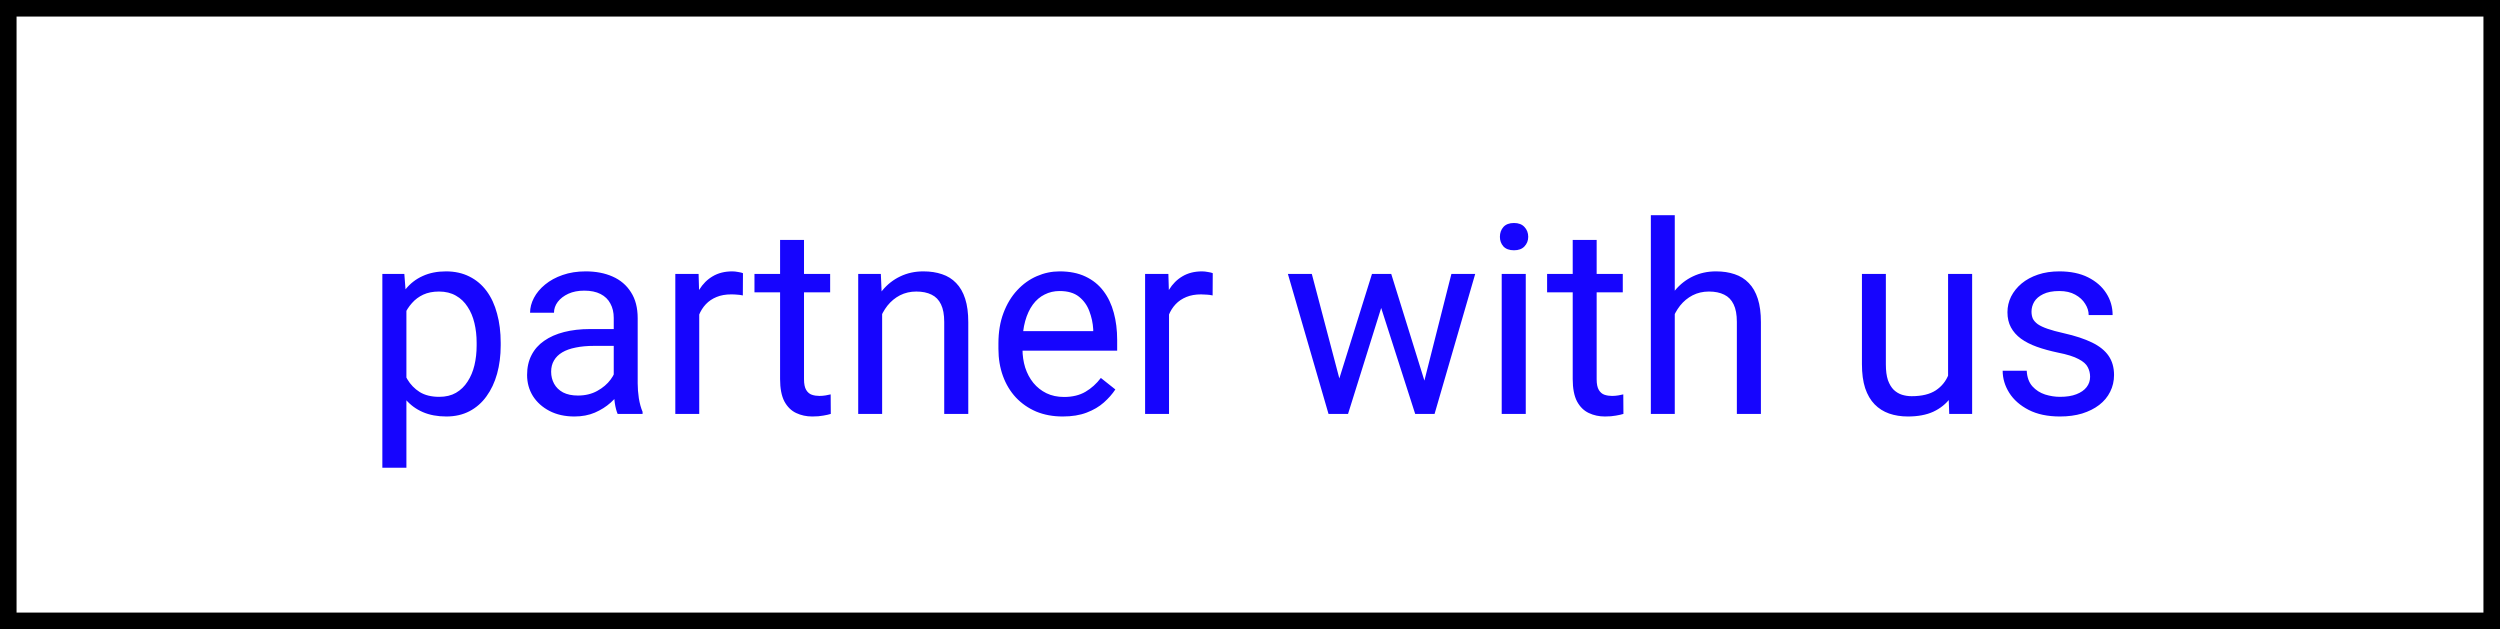 <?xml version="1.0" encoding="UTF-8"?> <svg xmlns="http://www.w3.org/2000/svg" width="151" height="38" viewBox="0 0 151 38" fill="none"><rect x="0" y="0" width="151" height="38" fill="#808080" stroke="none"/> <rect x="0.5" y="0.5" width="150" height="37" fill="white" stroke="black"></rect> <path d="M24.547 18.172V28.25H23.094V16.547H24.422L24.547 18.172ZM30.242 20.703V20.867C30.242 21.482 30.169 22.052 30.023 22.578C29.878 23.099 29.664 23.552 29.383 23.938C29.107 24.323 28.766 24.622 28.359 24.836C27.953 25.049 27.487 25.156 26.961 25.156C26.424 25.156 25.951 25.068 25.539 24.891C25.128 24.713 24.779 24.456 24.492 24.117C24.206 23.779 23.977 23.372 23.805 22.898C23.638 22.424 23.523 21.891 23.461 21.297V20.422C23.523 19.797 23.641 19.237 23.812 18.742C23.984 18.247 24.211 17.826 24.492 17.477C24.779 17.122 25.125 16.854 25.531 16.672C25.938 16.484 26.406 16.391 26.938 16.391C27.469 16.391 27.94 16.495 28.352 16.703C28.763 16.906 29.109 17.198 29.391 17.578C29.672 17.958 29.883 18.414 30.023 18.945C30.169 19.471 30.242 20.057 30.242 20.703ZM28.789 20.867V20.703C28.789 20.281 28.745 19.885 28.656 19.516C28.568 19.141 28.43 18.812 28.242 18.531C28.06 18.245 27.826 18.021 27.539 17.859C27.253 17.693 26.912 17.609 26.516 17.609C26.151 17.609 25.833 17.672 25.562 17.797C25.297 17.922 25.07 18.091 24.883 18.305C24.695 18.513 24.542 18.753 24.422 19.023C24.307 19.289 24.221 19.565 24.164 19.852V21.875C24.268 22.24 24.414 22.583 24.602 22.906C24.789 23.224 25.039 23.482 25.352 23.68C25.664 23.872 26.057 23.969 26.531 23.969C26.922 23.969 27.258 23.888 27.539 23.727C27.826 23.56 28.06 23.333 28.242 23.047C28.43 22.76 28.568 22.432 28.656 22.062C28.745 21.688 28.789 21.289 28.789 20.867ZM37.07 23.555V19.203C37.07 18.87 37.003 18.581 36.867 18.336C36.737 18.086 36.539 17.893 36.273 17.758C36.008 17.622 35.68 17.555 35.289 17.555C34.925 17.555 34.604 17.617 34.328 17.742C34.057 17.867 33.844 18.031 33.688 18.234C33.536 18.438 33.461 18.656 33.461 18.891H32.016C32.016 18.588 32.094 18.289 32.25 17.992C32.406 17.695 32.63 17.427 32.922 17.188C33.219 16.943 33.573 16.75 33.984 16.609C34.401 16.463 34.865 16.391 35.375 16.391C35.99 16.391 36.531 16.495 37 16.703C37.474 16.912 37.844 17.227 38.109 17.648C38.38 18.065 38.516 18.588 38.516 19.219V23.156C38.516 23.438 38.539 23.737 38.586 24.055C38.638 24.372 38.714 24.646 38.812 24.875V25H37.305C37.232 24.833 37.175 24.612 37.133 24.336C37.091 24.055 37.07 23.794 37.07 23.555ZM37.32 19.875L37.336 20.891H35.875C35.464 20.891 35.096 20.924 34.773 20.992C34.45 21.055 34.18 21.151 33.961 21.281C33.742 21.412 33.575 21.576 33.461 21.773C33.346 21.966 33.289 22.193 33.289 22.453C33.289 22.719 33.349 22.961 33.469 23.18C33.589 23.398 33.768 23.573 34.008 23.703C34.253 23.828 34.552 23.891 34.906 23.891C35.349 23.891 35.74 23.797 36.078 23.609C36.417 23.422 36.685 23.193 36.883 22.922C37.086 22.651 37.195 22.388 37.211 22.133L37.828 22.828C37.792 23.047 37.693 23.289 37.531 23.555C37.37 23.82 37.154 24.076 36.883 24.32C36.617 24.56 36.3 24.76 35.93 24.922C35.565 25.078 35.154 25.156 34.695 25.156C34.122 25.156 33.62 25.044 33.188 24.82C32.76 24.596 32.427 24.297 32.188 23.922C31.953 23.542 31.836 23.117 31.836 22.648C31.836 22.195 31.924 21.797 32.102 21.453C32.279 21.104 32.534 20.815 32.867 20.586C33.2 20.352 33.602 20.174 34.07 20.055C34.539 19.935 35.062 19.875 35.641 19.875H37.32ZM42.234 17.875V25H40.789V16.547H42.195L42.234 17.875ZM44.875 16.5L44.867 17.844C44.747 17.818 44.633 17.802 44.523 17.797C44.419 17.787 44.3 17.781 44.164 17.781C43.831 17.781 43.536 17.833 43.281 17.938C43.026 18.042 42.81 18.188 42.633 18.375C42.456 18.562 42.315 18.787 42.211 19.047C42.112 19.302 42.047 19.583 42.016 19.891L41.609 20.125C41.609 19.615 41.659 19.135 41.758 18.688C41.862 18.24 42.021 17.844 42.234 17.5C42.448 17.151 42.719 16.88 43.047 16.688C43.38 16.49 43.776 16.391 44.234 16.391C44.339 16.391 44.458 16.404 44.594 16.43C44.729 16.451 44.823 16.474 44.875 16.5ZM50.141 16.547V17.656H45.57V16.547H50.141ZM47.117 14.492H48.562V22.906C48.562 23.193 48.607 23.409 48.695 23.555C48.784 23.701 48.898 23.797 49.039 23.844C49.18 23.891 49.331 23.914 49.492 23.914C49.612 23.914 49.737 23.904 49.867 23.883C50.003 23.857 50.104 23.836 50.172 23.82L50.18 25C50.065 25.037 49.914 25.07 49.727 25.102C49.544 25.138 49.323 25.156 49.062 25.156C48.708 25.156 48.383 25.086 48.086 24.945C47.789 24.805 47.552 24.57 47.375 24.242C47.203 23.909 47.117 23.461 47.117 22.898V14.492ZM53.281 18.352V25H51.836V16.547H53.203L53.281 18.352ZM52.938 20.453L52.336 20.43C52.341 19.852 52.427 19.318 52.594 18.828C52.76 18.333 52.995 17.904 53.297 17.539C53.599 17.174 53.958 16.893 54.375 16.695C54.797 16.492 55.263 16.391 55.773 16.391C56.19 16.391 56.565 16.448 56.898 16.562C57.232 16.672 57.516 16.849 57.75 17.094C57.99 17.338 58.172 17.656 58.297 18.047C58.422 18.432 58.484 18.904 58.484 19.461V25H57.031V19.445C57.031 19.003 56.966 18.648 56.836 18.383C56.706 18.112 56.516 17.917 56.266 17.797C56.016 17.672 55.708 17.609 55.344 17.609C54.984 17.609 54.656 17.685 54.359 17.836C54.068 17.987 53.815 18.195 53.602 18.461C53.393 18.727 53.229 19.031 53.109 19.375C52.995 19.713 52.938 20.073 52.938 20.453ZM64.188 25.156C63.599 25.156 63.065 25.057 62.586 24.859C62.112 24.656 61.703 24.372 61.359 24.008C61.021 23.643 60.76 23.211 60.578 22.711C60.396 22.211 60.305 21.664 60.305 21.07V20.742C60.305 20.055 60.406 19.443 60.609 18.906C60.812 18.365 61.089 17.906 61.438 17.531C61.786 17.156 62.182 16.872 62.625 16.68C63.068 16.487 63.526 16.391 64 16.391C64.604 16.391 65.125 16.495 65.562 16.703C66.005 16.912 66.367 17.203 66.648 17.578C66.93 17.948 67.138 18.385 67.273 18.891C67.409 19.391 67.477 19.938 67.477 20.531V21.18H61.164V20H66.031V19.891C66.01 19.516 65.932 19.151 65.797 18.797C65.667 18.443 65.458 18.151 65.172 17.922C64.885 17.693 64.495 17.578 64 17.578C63.672 17.578 63.37 17.648 63.094 17.789C62.818 17.924 62.581 18.128 62.383 18.398C62.185 18.669 62.031 19 61.922 19.391C61.812 19.781 61.758 20.232 61.758 20.742V21.07C61.758 21.471 61.812 21.849 61.922 22.203C62.036 22.552 62.2 22.859 62.414 23.125C62.633 23.391 62.896 23.599 63.203 23.75C63.516 23.901 63.87 23.977 64.266 23.977C64.776 23.977 65.208 23.872 65.562 23.664C65.917 23.456 66.227 23.177 66.492 22.828L67.367 23.523C67.185 23.799 66.953 24.062 66.672 24.312C66.391 24.562 66.044 24.766 65.633 24.922C65.227 25.078 64.745 25.156 64.188 25.156ZM70.609 17.875V25H69.164V16.547H70.57L70.609 17.875ZM73.25 16.5L73.242 17.844C73.122 17.818 73.008 17.802 72.898 17.797C72.794 17.787 72.674 17.781 72.539 17.781C72.206 17.781 71.912 17.833 71.656 17.938C71.401 18.042 71.185 18.188 71.008 18.375C70.831 18.562 70.69 18.787 70.586 19.047C70.487 19.302 70.422 19.583 70.391 19.891L69.984 20.125C69.984 19.615 70.034 19.135 70.133 18.688C70.237 18.24 70.396 17.844 70.609 17.5C70.823 17.151 71.094 16.88 71.422 16.688C71.755 16.49 72.151 16.391 72.609 16.391C72.713 16.391 72.833 16.404 72.969 16.43C73.104 16.451 73.198 16.474 73.25 16.5ZM80.695 23.5L82.867 16.547H83.82L83.633 17.93L81.422 25H80.492L80.695 23.5ZM79.234 16.547L81.086 23.578L81.219 25H80.242L77.789 16.547H79.234ZM85.898 23.523L87.664 16.547H89.102L86.648 25H85.68L85.898 23.523ZM84.031 16.547L86.156 23.383L86.398 25H85.477L83.203 17.914L83.016 16.547H84.031ZM92.156 16.547V25H90.703V16.547H92.156ZM90.594 14.305C90.594 14.07 90.664 13.872 90.805 13.711C90.951 13.55 91.164 13.469 91.445 13.469C91.721 13.469 91.932 13.55 92.078 13.711C92.229 13.872 92.305 14.07 92.305 14.305C92.305 14.529 92.229 14.721 92.078 14.883C91.932 15.039 91.721 15.117 91.445 15.117C91.164 15.117 90.951 15.039 90.805 14.883C90.664 14.721 90.594 14.529 90.594 14.305ZM98.016 16.547V17.656H93.445V16.547H98.016ZM94.992 14.492H96.438V22.906C96.438 23.193 96.482 23.409 96.57 23.555C96.659 23.701 96.773 23.797 96.914 23.844C97.055 23.891 97.206 23.914 97.367 23.914C97.487 23.914 97.612 23.904 97.742 23.883C97.878 23.857 97.979 23.836 98.047 23.82L98.055 25C97.94 25.037 97.789 25.07 97.602 25.102C97.419 25.138 97.198 25.156 96.938 25.156C96.583 25.156 96.258 25.086 95.961 24.945C95.664 24.805 95.427 24.57 95.25 24.242C95.078 23.909 94.992 23.461 94.992 22.898V14.492ZM101.156 13V25H99.711V13H101.156ZM100.812 20.453L100.211 20.43C100.216 19.852 100.302 19.318 100.469 18.828C100.635 18.333 100.87 17.904 101.172 17.539C101.474 17.174 101.833 16.893 102.25 16.695C102.672 16.492 103.138 16.391 103.648 16.391C104.065 16.391 104.44 16.448 104.773 16.562C105.107 16.672 105.391 16.849 105.625 17.094C105.865 17.338 106.047 17.656 106.172 18.047C106.297 18.432 106.359 18.904 106.359 19.461V25H104.906V19.445C104.906 19.003 104.841 18.648 104.711 18.383C104.581 18.112 104.391 17.917 104.141 17.797C103.891 17.672 103.583 17.609 103.219 17.609C102.859 17.609 102.531 17.685 102.234 17.836C101.943 17.987 101.69 18.195 101.477 18.461C101.268 18.727 101.104 19.031 100.984 19.375C100.87 19.713 100.812 20.073 100.812 20.453ZM117.664 23.047V16.547H119.117V25H117.734L117.664 23.047ZM117.938 21.266L118.539 21.25C118.539 21.812 118.479 22.333 118.359 22.812C118.245 23.287 118.057 23.698 117.797 24.047C117.536 24.396 117.195 24.669 116.773 24.867C116.352 25.06 115.839 25.156 115.234 25.156C114.823 25.156 114.445 25.096 114.102 24.977C113.763 24.857 113.471 24.672 113.227 24.422C112.982 24.172 112.792 23.846 112.656 23.445C112.526 23.044 112.461 22.562 112.461 22V16.547H113.906V22.016C113.906 22.396 113.948 22.711 114.031 22.961C114.12 23.206 114.237 23.401 114.383 23.547C114.534 23.688 114.701 23.787 114.883 23.844C115.07 23.901 115.263 23.93 115.461 23.93C116.076 23.93 116.562 23.812 116.922 23.578C117.281 23.338 117.539 23.018 117.695 22.617C117.857 22.211 117.938 21.76 117.938 21.266ZM126.242 22.758C126.242 22.549 126.195 22.357 126.102 22.18C126.013 21.997 125.828 21.833 125.547 21.688C125.271 21.537 124.854 21.406 124.297 21.297C123.828 21.198 123.404 21.081 123.023 20.945C122.648 20.81 122.328 20.646 122.062 20.453C121.802 20.26 121.602 20.034 121.461 19.773C121.32 19.513 121.25 19.208 121.25 18.859C121.25 18.526 121.323 18.211 121.469 17.914C121.62 17.617 121.831 17.354 122.102 17.125C122.378 16.896 122.708 16.716 123.094 16.586C123.479 16.456 123.909 16.391 124.383 16.391C125.06 16.391 125.638 16.51 126.117 16.75C126.596 16.99 126.964 17.31 127.219 17.711C127.474 18.107 127.602 18.547 127.602 19.031H126.156C126.156 18.797 126.086 18.57 125.945 18.352C125.81 18.128 125.609 17.943 125.344 17.797C125.083 17.651 124.763 17.578 124.383 17.578C123.982 17.578 123.656 17.641 123.406 17.766C123.161 17.885 122.982 18.039 122.867 18.227C122.758 18.414 122.703 18.612 122.703 18.82C122.703 18.977 122.729 19.117 122.781 19.242C122.839 19.362 122.938 19.474 123.078 19.578C123.219 19.677 123.417 19.771 123.672 19.859C123.927 19.948 124.253 20.037 124.648 20.125C125.341 20.281 125.911 20.469 126.359 20.688C126.807 20.906 127.141 21.174 127.359 21.492C127.578 21.81 127.688 22.195 127.688 22.648C127.688 23.018 127.609 23.357 127.453 23.664C127.302 23.971 127.081 24.237 126.789 24.461C126.503 24.68 126.159 24.852 125.758 24.977C125.362 25.096 124.917 25.156 124.422 25.156C123.677 25.156 123.047 25.023 122.531 24.758C122.016 24.492 121.625 24.148 121.359 23.727C121.094 23.305 120.961 22.859 120.961 22.391H122.414C122.435 22.787 122.549 23.102 122.758 23.336C122.966 23.565 123.221 23.729 123.523 23.828C123.826 23.922 124.125 23.969 124.422 23.969C124.818 23.969 125.148 23.917 125.414 23.812C125.685 23.708 125.891 23.565 126.031 23.383C126.172 23.201 126.242 22.992 126.242 22.758Z" fill="#1605FE"></path> </svg> 